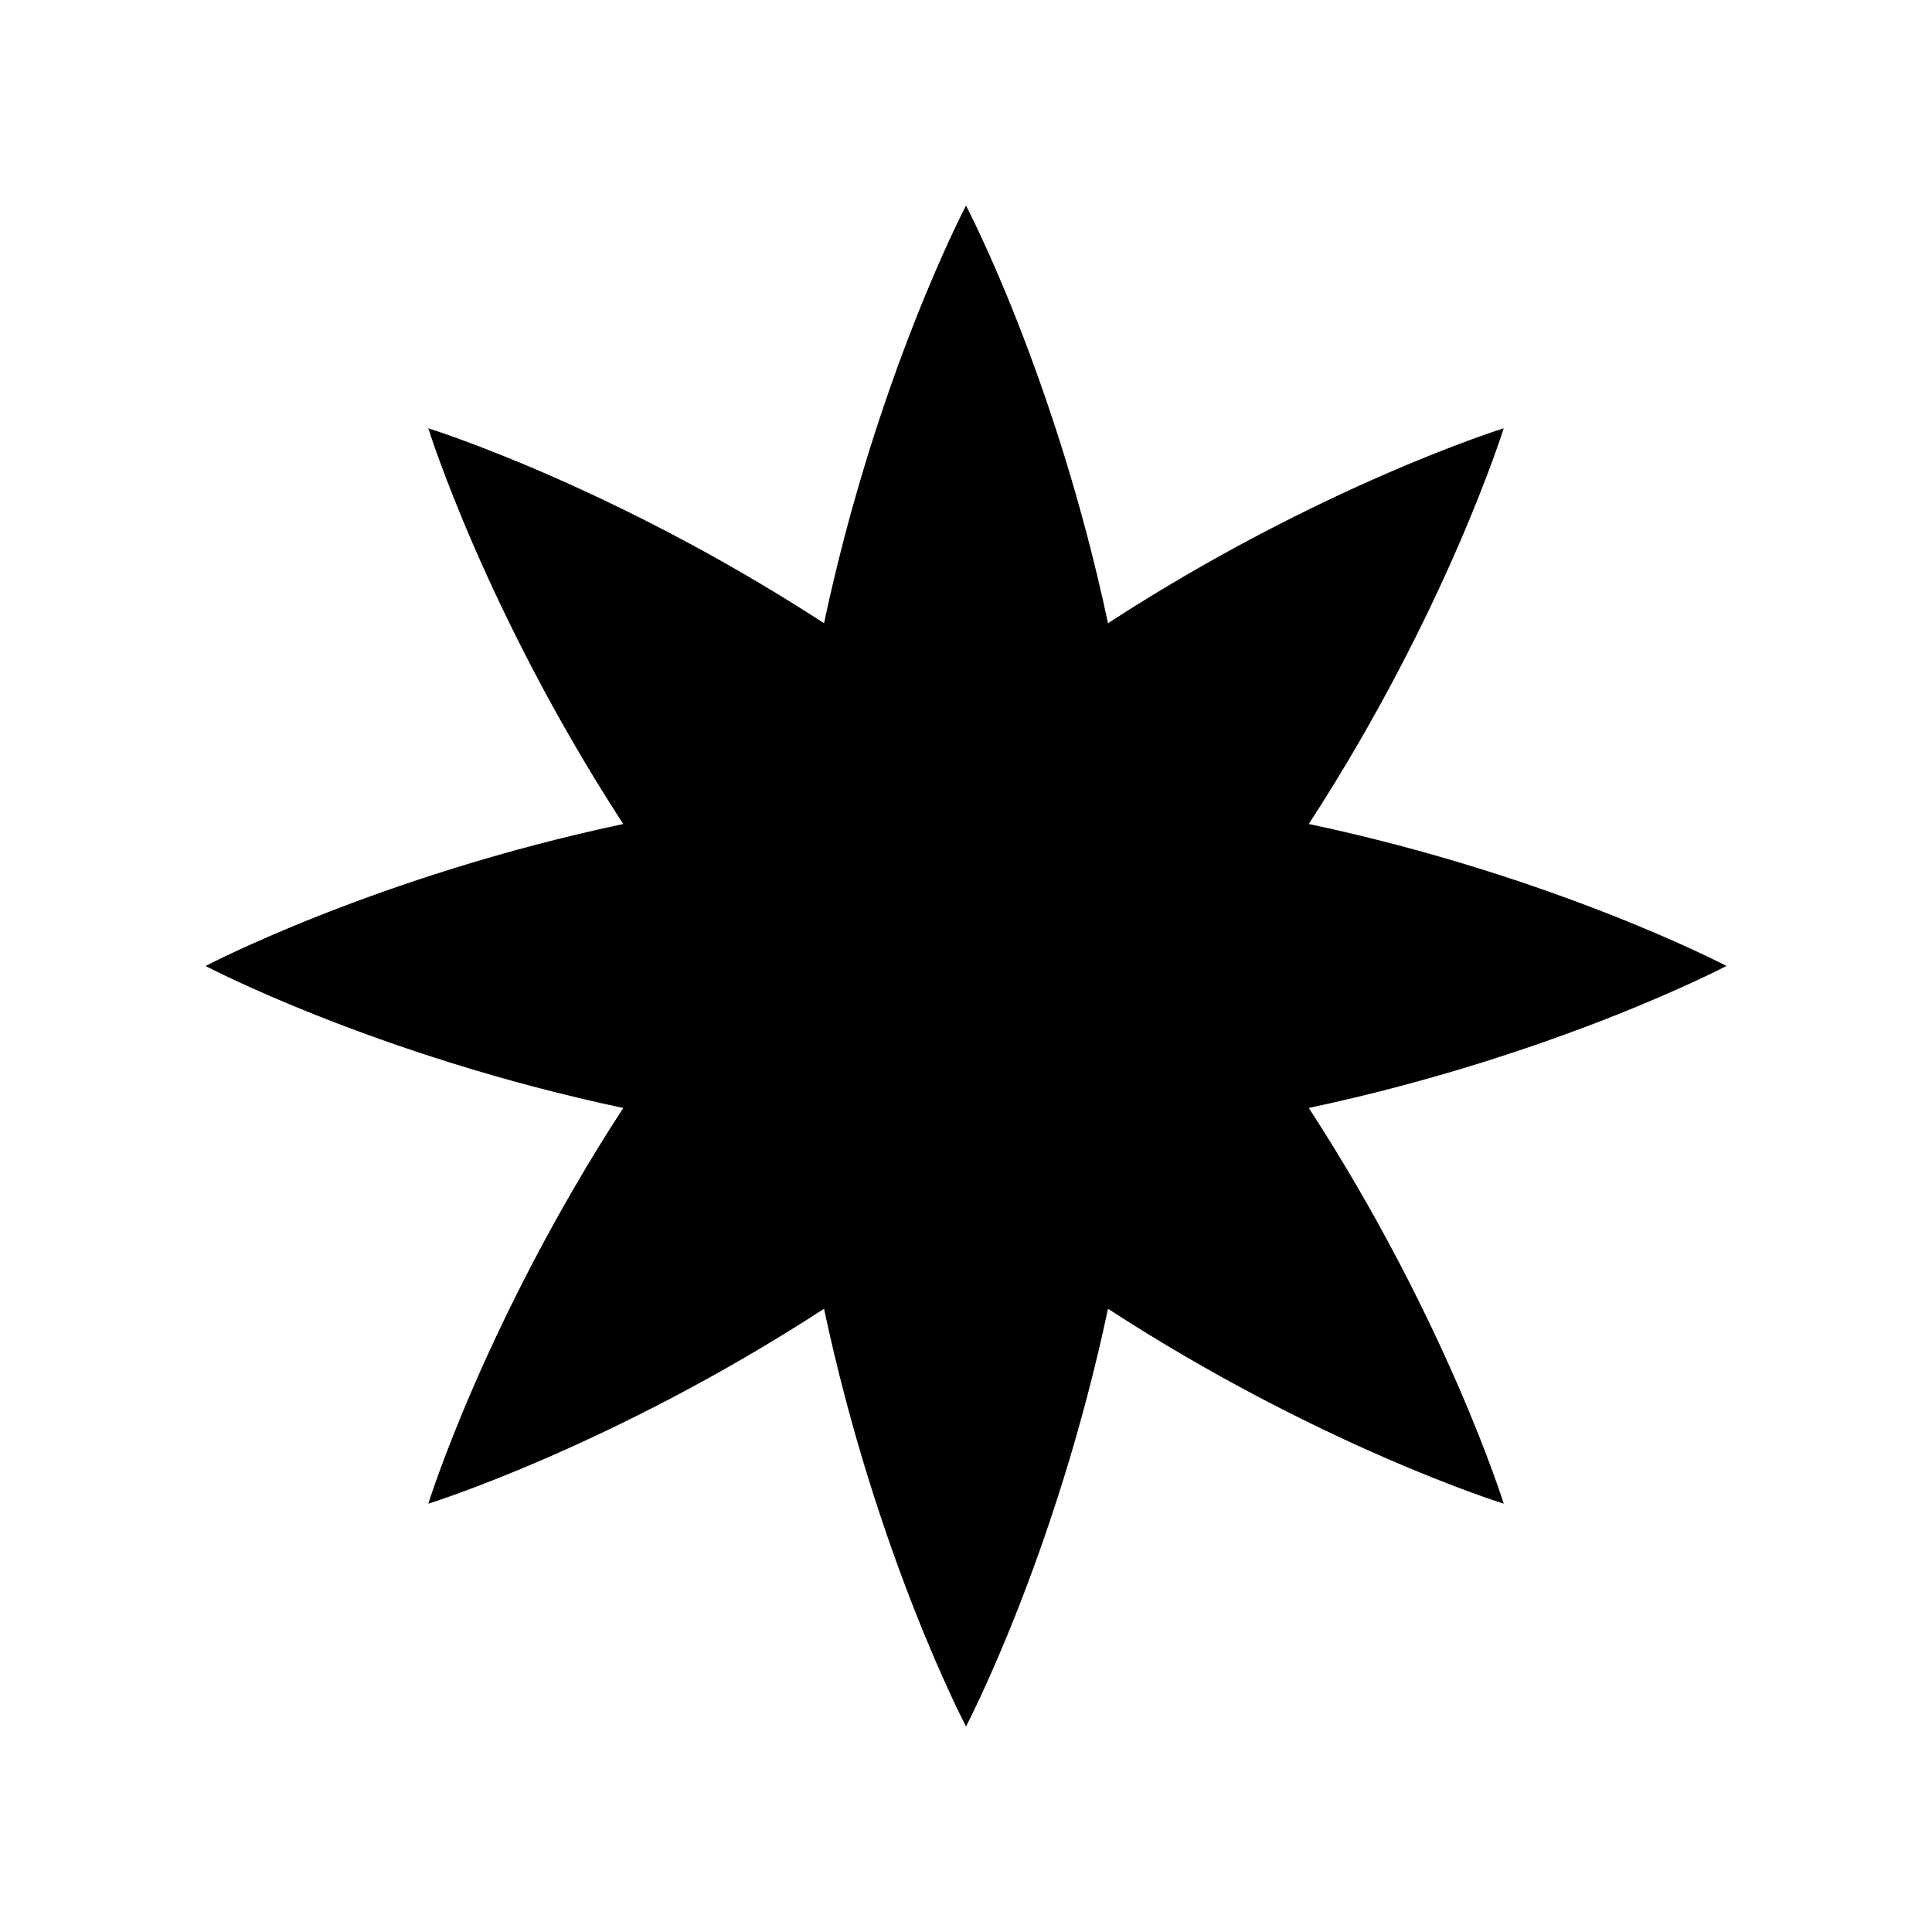 <?xml version="1.0" encoding="UTF-8"?>
<!-- Uploaded to: ICON Repo, www.iconrepo.com, Generator: ICON Repo Mixer Tools -->
<svg fill="#000000" width="800px" height="800px" version="1.1" viewBox="144 144 512 512" xmlns="http://www.w3.org/2000/svg">
 <path d="m542.5 257.5s-48.602 15.086-104.87 51.656c-13.93-65.648-37.625-110.68-37.625-110.68s-23.699 45.031-37.629 110.68c-56.27-36.57-104.87-51.656-104.87-51.656s15.086 48.602 51.656 104.87c-65.648 13.93-110.68 37.629-110.68 37.629s45.035 23.699 110.68 37.629c-36.57 56.27-51.656 104.87-51.656 104.87 0-0.004 48.602-15.09 104.87-51.66 13.93 65.648 37.629 110.68 37.629 110.68s23.699-45.035 37.629-110.68c56.27 36.57 104.87 51.656 104.87 51.656-0.004-0.004-15.09-48.602-51.66-104.88 65.648-13.93 110.68-37.625 110.68-37.625s-45.031-23.699-110.68-37.629c36.566-56.27 51.652-104.87 51.652-104.87z"/>
</svg>